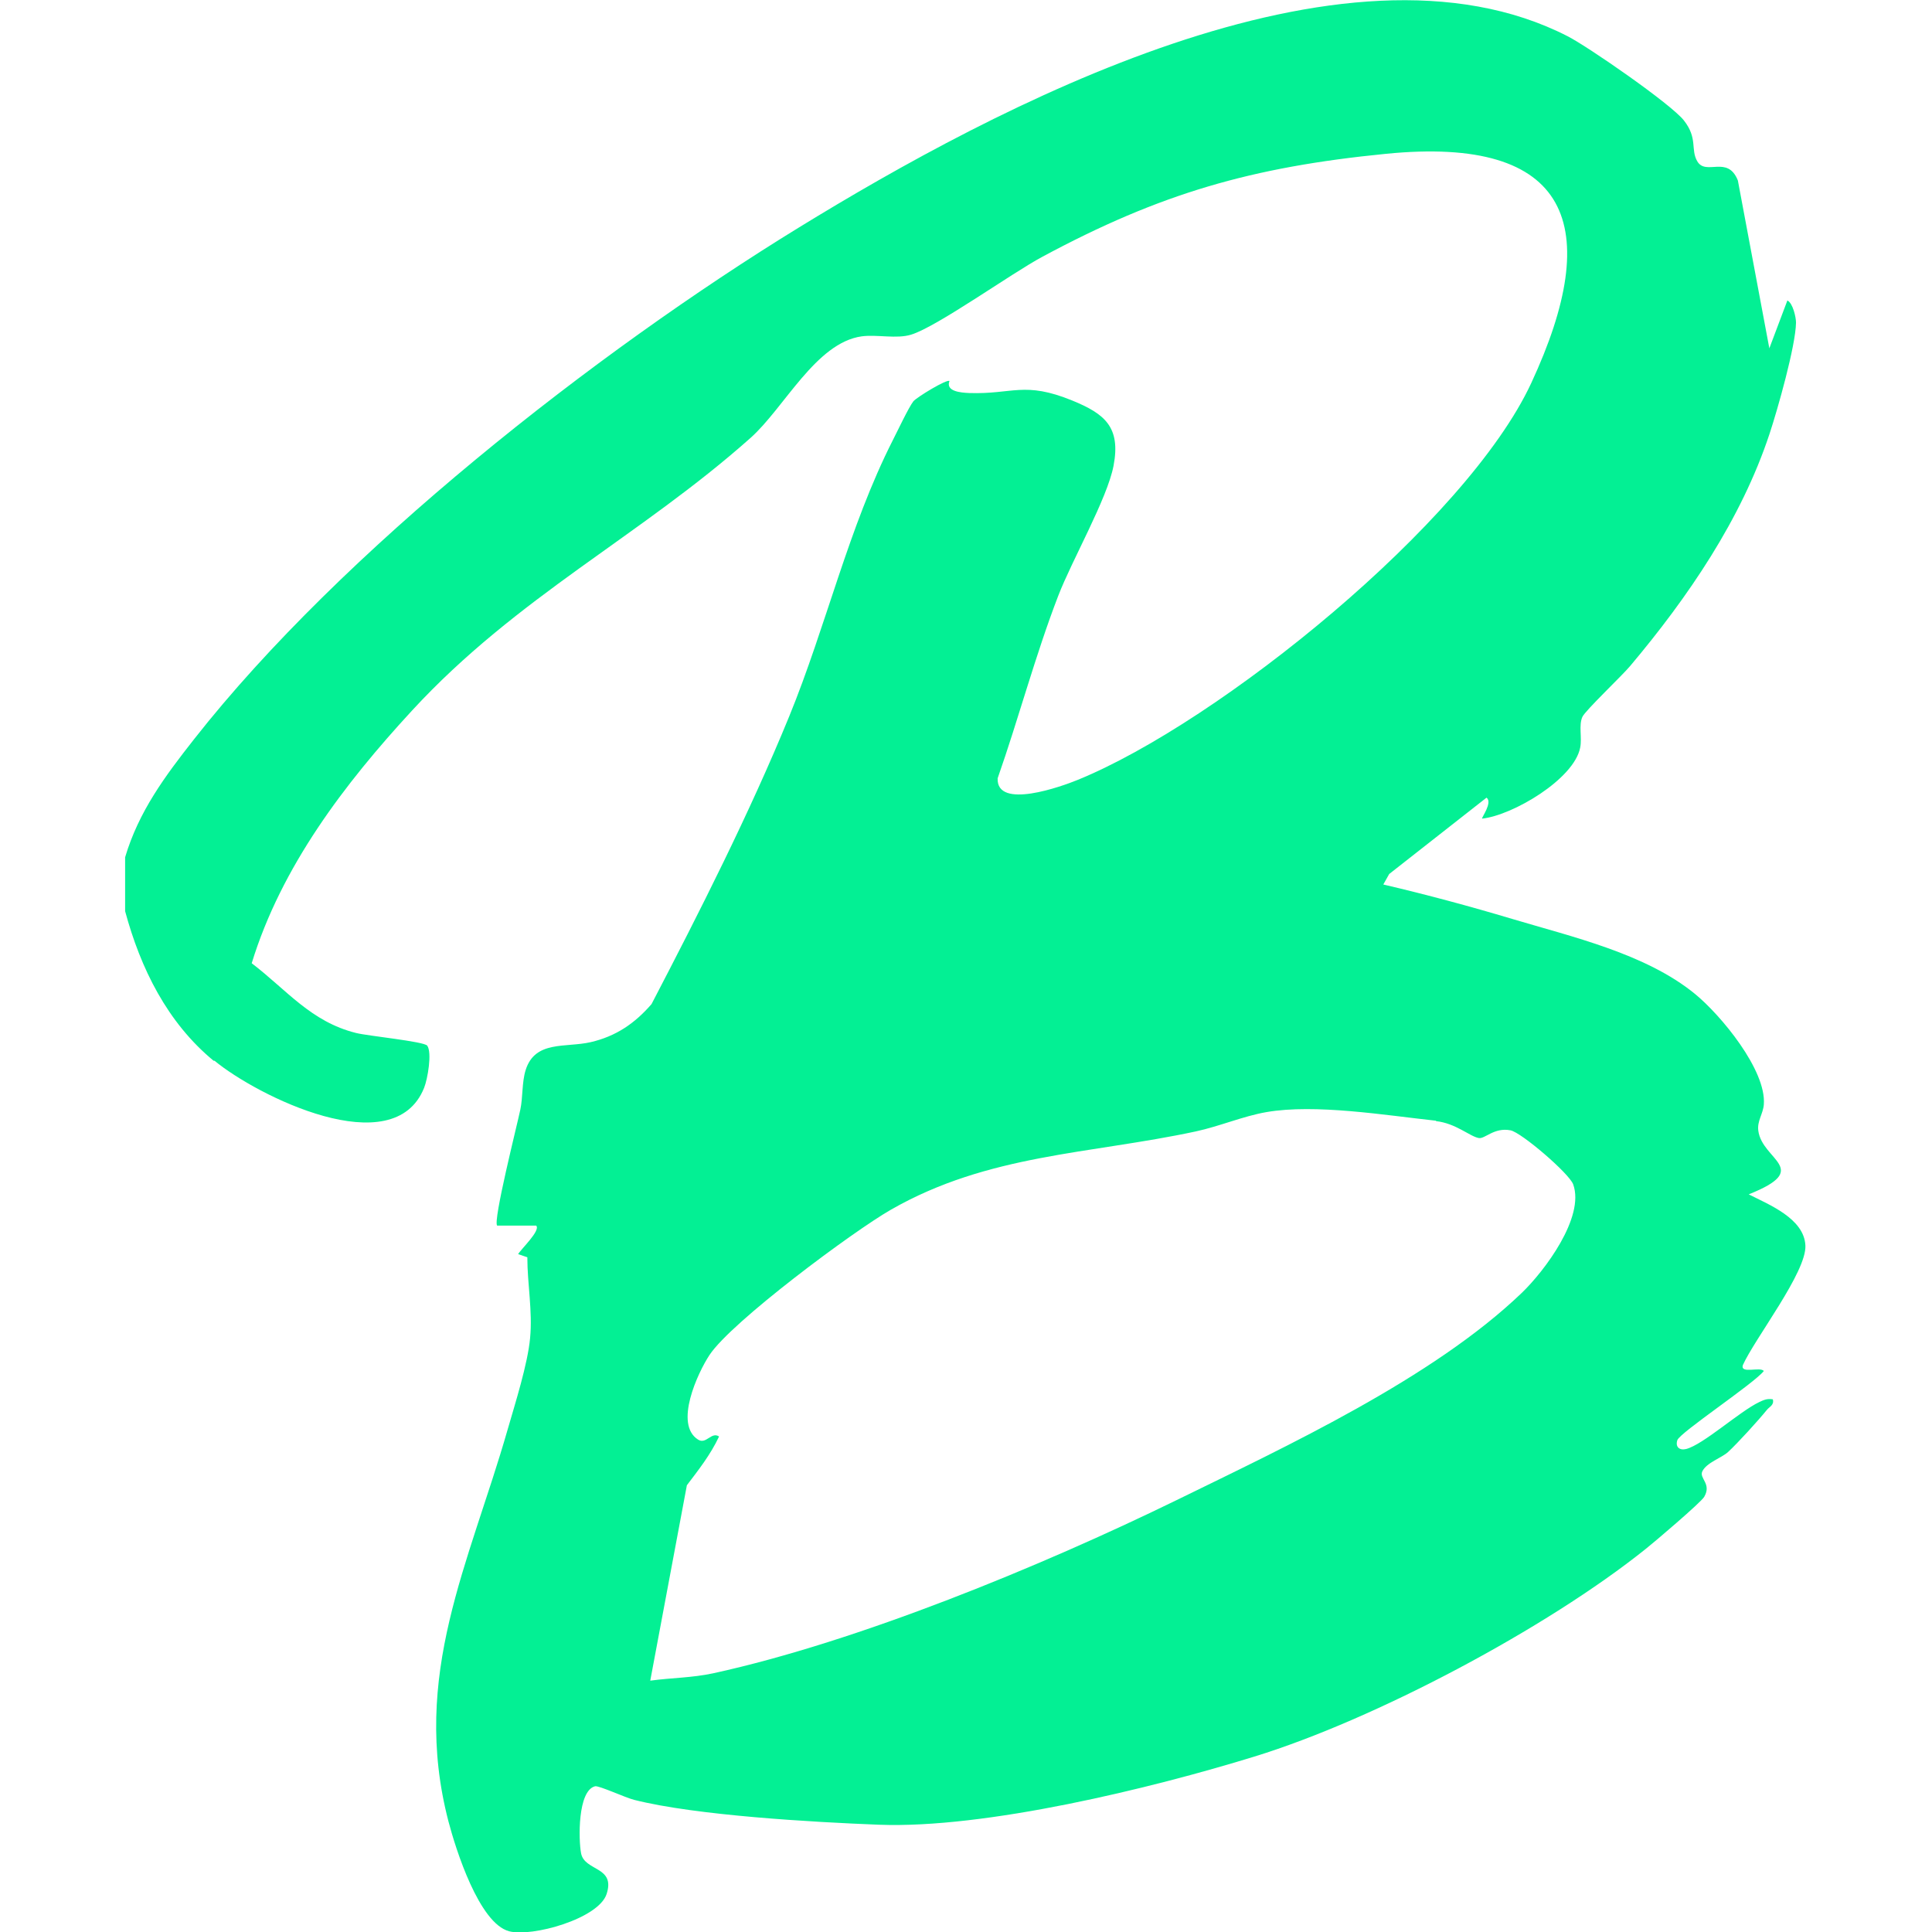 <?xml version="1.0" encoding="UTF-8"?>
<svg id="Layer_1" data-name="Layer 1" xmlns="http://www.w3.org/2000/svg" viewBox="0 0 105 105">
  <defs>
    <style>
      .cls-1 {
        fill: #03f094;
      }
    </style>
  </defs>
  <path class="cls-1" d="M11.66,57.65c2.3,1.9,9.73,5.62,11.39,1.47.19-.47.44-1.91.17-2.29-.17-.23-3.25-.53-3.87-.69-2.45-.61-3.77-2.34-5.67-3.79,1.61-5.25,5.04-9.75,8.72-13.74,5.7-6.18,12.39-9.47,18.39-14.81,1.84-1.64,3.55-5.17,6.04-5.52.83-.11,1.9.15,2.68-.09,1.4-.42,5.45-3.33,7.15-4.24,6.4-3.44,11.37-4.87,18.66-5.59,10.05-1,11.87,3.92,7.9,12.46-3.51,7.56-16.97,18.44-24.66,21.57-.83.34-4.41,1.64-4.34-.09,1.15-3.28,2.04-6.66,3.29-9.91.75-1.95,2.67-5.29,3.01-7.08.4-2.1-.48-2.82-2.24-3.54-2.62-1.07-3.23-.33-5.61-.41-.47-.02-1.28-.09-1.07-.65-.12-.13-1.78.88-1.96,1.1-.25.32-.87,1.63-1.11,2.1-2.42,4.77-3.62,10.09-5.64,15.03-2.14,5.23-4.88,10.64-7.48,15.63-.91,1.05-1.93,1.75-3.31,2.07-1.36.31-3.02-.11-3.53,1.51-.21.66-.15,1.5-.29,2.15-.17.82-1.5,6.07-1.26,6.31h2.12c.26.26-.82,1.27-.98,1.55l.5.17c0,1.46.29,2.92.15,4.39-.13,1.41-.81,3.55-1.22,4.97-2.09,7.29-5.28,13.35-3.22,21.29.4,1.53,1.67,5.55,3.3,5.98,1.23.33,4.87-.68,5.3-2.03.49-1.51-1.2-1.22-1.39-2.21-.14-.74-.19-3.4.76-3.64.21-.05,1.67.63,2.13.74,3.36.85,9.71,1.21,13.3,1.35,5.78.22,14.77-1.97,20.39-3.7,6.57-2.02,15.9-6.98,21.27-11.28.47-.37,3.02-2.54,3.19-2.84.42-.72-.29-1-.1-1.39.24-.48,1.04-.72,1.4-1.05.53-.49,1.64-1.71,2.11-2.29.15-.18.4-.26.32-.57-.3-.05-.49.03-.74.15-1.07.51-3.04,2.31-3.97,2.55-.36.09-.6-.11-.48-.48.13-.41,4.17-3.08,4.7-3.76-.19-.25-1.29.18-1.14-.32.66-1.46,3.47-5.06,3.4-6.5-.07-1.47-1.98-2.22-3.08-2.78,3.48-1.39.73-1.84.52-3.46-.07-.53.26-.91.3-1.42.15-1.87-2.35-4.88-3.75-6.02-2.67-2.18-6.65-3.09-9.93-4.07-2.31-.69-4.65-1.32-7-1.87l.32-.57,5.29-4.15c.35.26-.29,1.1-.24,1.14,1.67-.18,5-2.15,5.33-3.86.11-.54-.09-1.21.12-1.67.16-.35,2.16-2.24,2.6-2.77,3.13-3.72,6.03-7.96,7.57-12.61.44-1.33,1.42-4.78,1.44-6.05,0-.28-.17-1.06-.47-1.2l-.98,2.6-1.71-9.12c-.56-1.41-1.74-.23-2.21-1.05-.37-.64.04-1.24-.72-2.21-.68-.88-5.19-4-6.32-4.58-12.19-6.25-31.17,3.88-41.76,10.38-11.1,6.81-24.85,17.59-32.89,27.82-1.58,2.01-3.01,3.93-3.75,6.42v2.93c.84,3.11,2.29,6.05,4.81,8.13ZM78.04,60.93c1.09.12,1.83.83,2.33.92.33.06.83-.59,1.72-.42.59.11,3.2,2.35,3.41,2.94.64,1.78-1.55,4.7-2.8,5.9-4.84,4.64-12.75,8.32-18.82,11.29-7.28,3.55-17.24,7.66-25.12,9.38-1.17.25-2.25.24-3.42.4l1.99-10.62c.63-.83,1.28-1.65,1.75-2.65-.42-.28-.7.45-1.14.17-1.32-.83-.02-3.63.62-4.6,1.19-1.8,7.79-6.71,9.85-7.89,5.3-3.04,10.81-3.02,16.58-4.26,1.3-.28,2.57-.83,3.84-1.05,2.66-.46,6.45.17,9.22.47Z"/>
</svg>